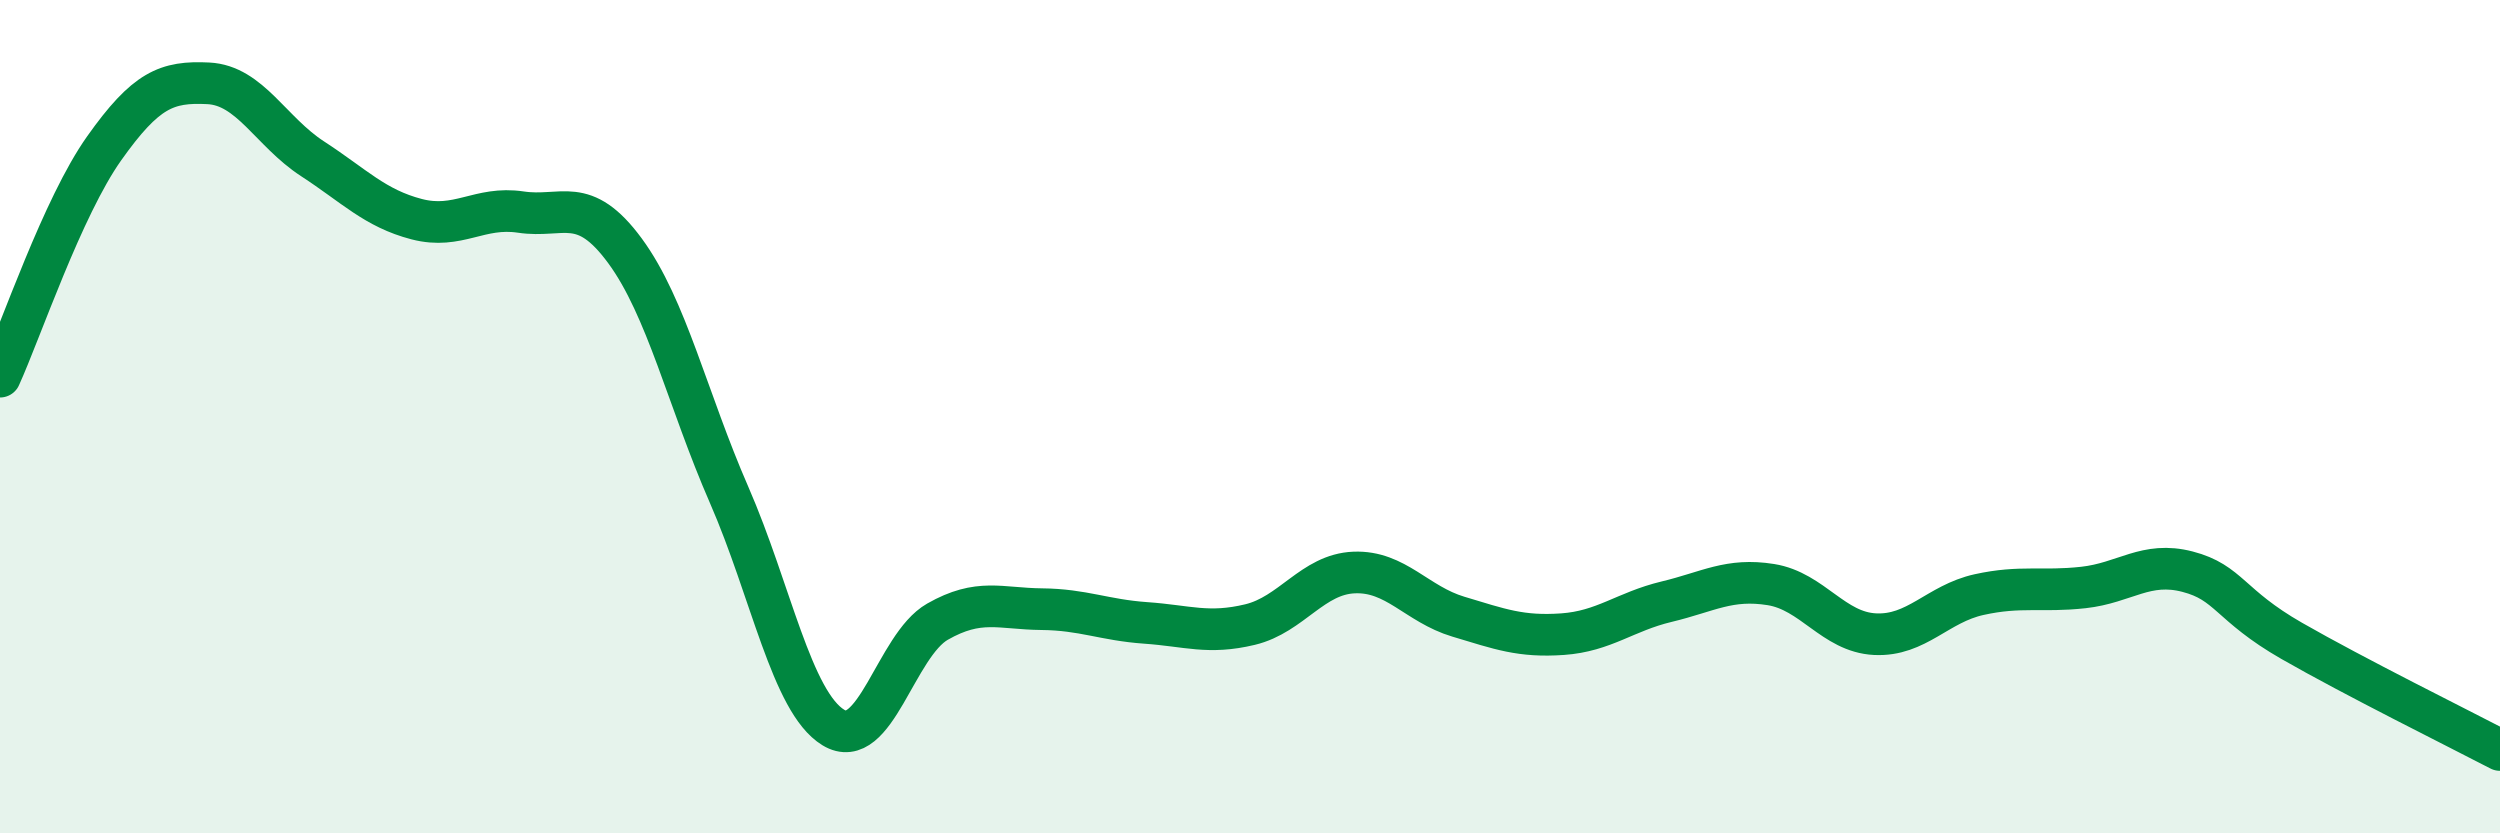 
    <svg width="60" height="20" viewBox="0 0 60 20" xmlns="http://www.w3.org/2000/svg">
      <path
        d="M 0,9.04 C 0.5,7.94 1.5,4.97 2.5,3.56 C 3.5,2.15 4,1.95 5,2 C 6,2.05 6.5,3.16 7.5,3.81 C 8.5,4.46 9,5 10,5.26 C 11,5.52 11.5,4.94 12.5,5.09 C 13.5,5.24 14,4.66 15,6.02 C 16,7.38 16.5,9.59 17.5,11.88 C 18.5,14.17 19,16.85 20,17.46 C 21,18.07 21.5,15.49 22.5,14.92 C 23.5,14.35 24,14.61 25,14.62 C 26,14.63 26.5,14.88 27.5,14.95 C 28.5,15.02 29,15.23 30,14.99 C 31,14.75 31.5,13.78 32.5,13.74 C 33.5,13.7 34,14.5 35,14.8 C 36,15.1 36.5,15.29 37.5,15.22 C 38.5,15.15 39,14.68 40,14.44 C 41,14.2 41.5,13.87 42.5,14.03 C 43.5,14.19 44,15.17 45,15.22 C 46,15.27 46.5,14.49 47.5,14.27 C 48.5,14.05 49,14.21 50,14.1 C 51,13.99 51.5,13.46 52.5,13.72 C 53.5,13.98 53.5,14.52 55,15.38 C 56.5,16.24 59,17.48 60,18L60 20L0 20Z"
        fill="#008740"
        opacity="0.1"
        stroke-linecap="round"
        stroke-linejoin="round"
      />
      <path
        d="M 0,9.04 C 0.5,7.94 1.5,4.97 2.5,3.56 C 3.5,2.15 4,1.95 5,2 C 6,2.05 6.5,3.16 7.5,3.81 C 8.5,4.46 9,5 10,5.26 C 11,5.52 11.5,4.94 12.5,5.09 C 13.5,5.24 14,4.66 15,6.02 C 16,7.38 16.5,9.59 17.5,11.88 C 18.5,14.17 19,16.85 20,17.46 C 21,18.07 21.5,15.49 22.5,14.92 C 23.5,14.35 24,14.61 25,14.62 C 26,14.63 26.5,14.88 27.5,14.95 C 28.5,15.02 29,15.23 30,14.99 C 31,14.75 31.5,13.78 32.5,13.74 C 33.5,13.7 34,14.5 35,14.8 C 36,15.1 36.5,15.29 37.5,15.22 C 38.5,15.15 39,14.68 40,14.44 C 41,14.2 41.5,13.87 42.5,14.03 C 43.5,14.19 44,15.17 45,15.22 C 46,15.27 46.5,14.49 47.5,14.27 C 48.5,14.05 49,14.21 50,14.1 C 51,13.99 51.5,13.46 52.5,13.72 C 53.5,13.98 53.5,14.52 55,15.38 C 56.5,16.24 59,17.48 60,18"
        stroke="#008740"
        stroke-width="1"
        fill="none"
        stroke-linecap="round"
        stroke-linejoin="round"
      />
    </svg>
  